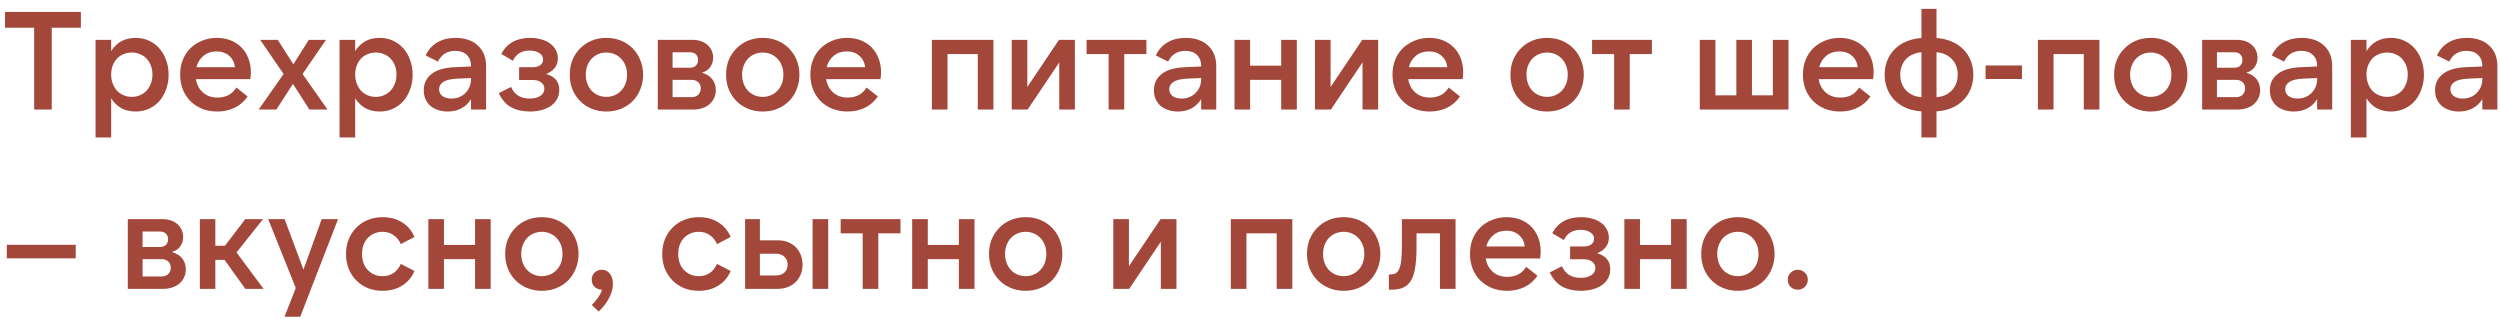<?xml version="1.0" encoding="UTF-8"?> <svg xmlns="http://www.w3.org/2000/svg" width="251" height="32" viewBox="0 0 251 32" fill="none"><path d="M8.12 1.2V2.782H5.194V11H3.43V2.782H0.504V1.2H8.12ZM13.233 9.726C13.531 9.726 13.807 9.67 14.059 9.558C14.32 9.446 14.539 9.292 14.717 9.096C14.903 8.891 15.048 8.653 15.151 8.382C15.253 8.102 15.305 7.803 15.305 7.486C15.305 7.159 15.253 6.861 15.151 6.59C15.048 6.319 14.903 6.086 14.717 5.89C14.539 5.694 14.32 5.545 14.059 5.442C13.807 5.33 13.531 5.274 13.233 5.274C12.934 5.274 12.654 5.33 12.393 5.442C12.141 5.545 11.921 5.694 11.735 5.89C11.557 6.086 11.417 6.319 11.315 6.59C11.212 6.861 11.161 7.159 11.161 7.486C11.161 7.803 11.212 8.102 11.315 8.382C11.417 8.653 11.557 8.891 11.735 9.096C11.921 9.292 12.141 9.446 12.393 9.558C12.654 9.67 12.934 9.726 13.233 9.726ZM13.611 11.196C13.051 11.196 12.565 11.079 12.155 10.846C11.753 10.613 11.422 10.286 11.161 9.866V13.8H9.593V4H11.161V5.134C11.422 4.714 11.753 4.387 12.155 4.154C12.565 3.921 13.051 3.804 13.611 3.804C14.105 3.804 14.553 3.897 14.955 4.084C15.365 4.271 15.715 4.532 16.005 4.868C16.294 5.195 16.518 5.582 16.677 6.03C16.845 6.478 16.929 6.968 16.929 7.5C16.929 8.032 16.845 8.522 16.677 8.97C16.518 9.418 16.294 9.81 16.005 10.146C15.715 10.473 15.365 10.729 14.955 10.916C14.553 11.103 14.105 11.196 13.611 11.196ZM19.725 6.744H23.589C23.533 6.268 23.337 5.885 23.001 5.596C22.674 5.307 22.254 5.162 21.741 5.162C21.227 5.162 20.793 5.307 20.439 5.596C20.084 5.885 19.846 6.268 19.725 6.744ZM21.825 11.196C21.274 11.196 20.77 11.107 20.313 10.93C19.855 10.743 19.459 10.487 19.123 10.16C18.796 9.833 18.539 9.441 18.353 8.984C18.175 8.527 18.087 8.027 18.087 7.486C18.087 6.945 18.175 6.45 18.353 6.002C18.539 5.545 18.796 5.157 19.123 4.84C19.459 4.513 19.851 4.261 20.299 4.084C20.747 3.897 21.237 3.804 21.769 3.804C22.282 3.804 22.749 3.888 23.169 4.056C23.589 4.224 23.948 4.462 24.247 4.77C24.545 5.069 24.774 5.428 24.933 5.848C25.101 6.268 25.185 6.735 25.185 7.248C25.185 7.351 25.18 7.463 25.171 7.584C25.161 7.696 25.147 7.817 25.129 7.948H19.669C19.762 8.508 20 8.956 20.383 9.292C20.765 9.628 21.251 9.796 21.839 9.796C22.688 9.796 23.318 9.46 23.729 8.788L24.863 9.684C24.517 10.188 24.083 10.566 23.561 10.818C23.047 11.07 22.469 11.196 21.825 11.196ZM30.378 7.43L32.884 11H31.064L29.412 8.424L27.746 11H25.968L28.474 7.43L26.122 4H27.886L29.454 6.45L31.008 4H32.73L30.378 7.43ZM37.733 9.726C38.031 9.726 38.307 9.67 38.559 9.558C38.82 9.446 39.039 9.292 39.217 9.096C39.403 8.891 39.548 8.653 39.651 8.382C39.753 8.102 39.805 7.803 39.805 7.486C39.805 7.159 39.753 6.861 39.651 6.59C39.548 6.319 39.403 6.086 39.217 5.89C39.039 5.694 38.82 5.545 38.559 5.442C38.307 5.33 38.031 5.274 37.733 5.274C37.434 5.274 37.154 5.33 36.893 5.442C36.641 5.545 36.421 5.694 36.235 5.89C36.057 6.086 35.917 6.319 35.815 6.59C35.712 6.861 35.661 7.159 35.661 7.486C35.661 7.803 35.712 8.102 35.815 8.382C35.917 8.653 36.057 8.891 36.235 9.096C36.421 9.292 36.641 9.446 36.893 9.558C37.154 9.67 37.434 9.726 37.733 9.726ZM38.111 11.196C37.551 11.196 37.065 11.079 36.655 10.846C36.253 10.613 35.922 10.286 35.661 9.866V13.8H34.093V4H35.661V5.134C35.922 4.714 36.253 4.387 36.655 4.154C37.065 3.921 37.551 3.804 38.111 3.804C38.605 3.804 39.053 3.897 39.455 4.084C39.865 4.271 40.215 4.532 40.505 4.868C40.794 5.195 41.018 5.582 41.177 6.03C41.345 6.478 41.429 6.968 41.429 7.5C41.429 8.032 41.345 8.522 41.177 8.97C41.018 9.418 40.794 9.81 40.505 10.146C40.215 10.473 39.865 10.729 39.455 10.916C39.053 11.103 38.605 11.196 38.111 11.196ZM47.291 7.836L45.947 7.892C45.275 7.92 44.794 8.032 44.505 8.228C44.225 8.415 44.085 8.657 44.085 8.956C44.085 9.245 44.197 9.474 44.421 9.642C44.645 9.81 44.943 9.894 45.317 9.894C45.597 9.894 45.858 9.847 46.101 9.754C46.343 9.651 46.549 9.516 46.717 9.348C46.894 9.171 47.034 8.965 47.137 8.732C47.239 8.489 47.291 8.228 47.291 7.948V7.836ZM47.291 11V9.95C47.048 10.351 46.726 10.659 46.325 10.874C45.933 11.089 45.471 11.196 44.939 11.196C44.565 11.196 44.229 11.14 43.931 11.028C43.632 10.925 43.38 10.781 43.175 10.594C42.969 10.398 42.811 10.169 42.699 9.908C42.596 9.647 42.545 9.362 42.545 9.054C42.545 8.373 42.811 7.827 43.343 7.416C43.875 7.005 44.663 6.781 45.709 6.744L47.291 6.674V6.604C47.291 6.156 47.151 5.797 46.871 5.526C46.591 5.246 46.203 5.106 45.709 5.106C44.897 5.106 44.318 5.465 43.973 6.184L42.741 5.568C42.993 5.008 43.375 4.574 43.889 4.266C44.402 3.958 45.023 3.804 45.751 3.804C46.217 3.804 46.637 3.869 47.011 4C47.393 4.131 47.715 4.322 47.977 4.574C48.247 4.817 48.453 5.111 48.593 5.456C48.733 5.801 48.803 6.193 48.803 6.632V11H47.291ZM53.197 11.196C52.469 11.196 51.839 11.051 51.307 10.762C50.784 10.463 50.373 9.992 50.075 9.348L51.307 8.732C51.643 9.507 52.263 9.894 53.169 9.894C53.607 9.894 53.962 9.81 54.233 9.642C54.513 9.465 54.653 9.217 54.653 8.9C54.653 8.648 54.55 8.443 54.345 8.284C54.149 8.116 53.864 8.032 53.491 8.032H52.119V6.744H53.505C53.822 6.744 54.069 6.674 54.247 6.534C54.433 6.394 54.527 6.207 54.527 5.974C54.527 5.703 54.401 5.489 54.149 5.33C53.897 5.162 53.57 5.078 53.169 5.078C52.375 5.078 51.815 5.419 51.489 6.1L50.327 5.414C50.896 4.341 51.862 3.804 53.225 3.804C53.645 3.804 54.023 3.855 54.359 3.958C54.704 4.051 54.998 4.191 55.241 4.378C55.483 4.555 55.67 4.77 55.801 5.022C55.941 5.274 56.011 5.554 56.011 5.862C56.011 6.581 55.619 7.103 54.835 7.43C55.712 7.673 56.151 8.205 56.151 9.026C56.151 9.353 56.081 9.651 55.941 9.922C55.801 10.183 55.6 10.412 55.339 10.608C55.077 10.795 54.765 10.939 54.401 11.042C54.037 11.145 53.635 11.196 53.197 11.196ZM60.884 11.196C60.343 11.196 59.848 11.103 59.4 10.916C58.952 10.729 58.565 10.473 58.238 10.146C57.912 9.81 57.655 9.418 57.468 8.97C57.291 8.522 57.202 8.032 57.202 7.5C57.202 6.968 57.291 6.478 57.468 6.03C57.655 5.582 57.912 5.195 58.238 4.868C58.565 4.532 58.952 4.271 59.4 4.084C59.848 3.897 60.343 3.804 60.884 3.804C61.426 3.804 61.92 3.897 62.368 4.084C62.816 4.271 63.204 4.532 63.53 4.868C63.857 5.195 64.109 5.582 64.286 6.03C64.473 6.478 64.566 6.968 64.566 7.5C64.566 8.032 64.473 8.522 64.286 8.97C64.109 9.418 63.857 9.81 63.53 10.146C63.204 10.473 62.816 10.729 62.368 10.916C61.92 11.103 61.426 11.196 60.884 11.196ZM60.884 9.726C61.183 9.726 61.458 9.67 61.71 9.558C61.972 9.446 62.191 9.292 62.368 9.096C62.555 8.9 62.7 8.667 62.802 8.396C62.905 8.116 62.956 7.817 62.956 7.5C62.956 7.173 62.905 6.875 62.802 6.604C62.7 6.333 62.555 6.1 62.368 5.904C62.191 5.708 61.972 5.554 61.71 5.442C61.458 5.33 61.183 5.274 60.884 5.274C60.586 5.274 60.306 5.33 60.044 5.442C59.792 5.554 59.573 5.708 59.386 5.904C59.209 6.1 59.069 6.333 58.966 6.604C58.864 6.875 58.812 7.173 58.812 7.5C58.812 7.817 58.864 8.116 58.966 8.396C59.069 8.667 59.209 8.9 59.386 9.096C59.573 9.292 59.792 9.446 60.044 9.558C60.306 9.67 60.586 9.726 60.884 9.726ZM67.527 9.754H69.431C69.711 9.754 69.935 9.675 70.103 9.516C70.271 9.348 70.355 9.133 70.355 8.872C70.355 8.62 70.271 8.415 70.103 8.256C69.935 8.097 69.711 8.018 69.431 8.018H67.527V9.754ZM67.527 6.8H69.263C69.534 6.8 69.739 6.725 69.879 6.576C70.019 6.417 70.089 6.231 70.089 6.016C70.089 5.801 70.019 5.619 69.879 5.47C69.739 5.321 69.534 5.246 69.263 5.246H67.527V6.8ZM66.043 11V4H69.501C69.837 4 70.135 4.047 70.397 4.14C70.658 4.233 70.877 4.364 71.055 4.532C71.232 4.691 71.368 4.882 71.461 5.106C71.554 5.321 71.601 5.549 71.601 5.792C71.601 6.137 71.507 6.445 71.321 6.716C71.144 6.987 70.859 7.183 70.467 7.304C70.943 7.435 71.293 7.654 71.517 7.962C71.75 8.27 71.867 8.629 71.867 9.04C71.867 9.329 71.811 9.595 71.699 9.838C71.587 10.081 71.428 10.291 71.223 10.468C71.027 10.636 70.789 10.767 70.509 10.86C70.238 10.953 69.939 11 69.613 11H66.043ZM76.58 11.196C76.038 11.196 75.544 11.103 75.096 10.916C74.648 10.729 74.26 10.473 73.934 10.146C73.607 9.81 73.35 9.418 73.164 8.97C72.986 8.522 72.898 8.032 72.898 7.5C72.898 6.968 72.986 6.478 73.164 6.03C73.35 5.582 73.607 5.195 73.934 4.868C74.26 4.532 74.648 4.271 75.096 4.084C75.544 3.897 76.038 3.804 76.58 3.804C77.121 3.804 77.616 3.897 78.064 4.084C78.512 4.271 78.899 4.532 79.226 4.868C79.552 5.195 79.804 5.582 79.982 6.03C80.168 6.478 80.262 6.968 80.262 7.5C80.262 8.032 80.168 8.522 79.982 8.97C79.804 9.418 79.552 9.81 79.226 10.146C78.899 10.473 78.512 10.729 78.064 10.916C77.616 11.103 77.121 11.196 76.58 11.196ZM76.58 9.726C76.878 9.726 77.154 9.67 77.406 9.558C77.667 9.446 77.886 9.292 78.064 9.096C78.25 8.9 78.395 8.667 78.498 8.396C78.6 8.116 78.652 7.817 78.652 7.5C78.652 7.173 78.6 6.875 78.498 6.604C78.395 6.333 78.25 6.1 78.064 5.904C77.886 5.708 77.667 5.554 77.406 5.442C77.154 5.33 76.878 5.274 76.58 5.274C76.281 5.274 76.001 5.33 75.74 5.442C75.488 5.554 75.268 5.708 75.082 5.904C74.904 6.1 74.764 6.333 74.662 6.604C74.559 6.875 74.508 7.173 74.508 7.5C74.508 7.817 74.559 8.116 74.662 8.396C74.764 8.667 74.904 8.9 75.082 9.096C75.268 9.292 75.488 9.446 75.74 9.558C76.001 9.67 76.281 9.726 76.58 9.726ZM82.998 6.744H86.862C86.806 6.268 86.61 5.885 86.274 5.596C85.948 5.307 85.528 5.162 85.014 5.162C84.501 5.162 84.067 5.307 83.712 5.596C83.358 5.885 83.12 6.268 82.998 6.744ZM85.098 11.196C84.547 11.196 84.043 11.107 83.586 10.93C83.129 10.743 82.732 10.487 82.396 10.16C82.07 9.833 81.813 9.441 81.626 8.984C81.449 8.527 81.36 8.027 81.36 7.486C81.36 6.945 81.449 6.45 81.626 6.002C81.813 5.545 82.07 5.157 82.396 4.84C82.732 4.513 83.124 4.261 83.572 4.084C84.02 3.897 84.51 3.804 85.042 3.804C85.555 3.804 86.022 3.888 86.442 4.056C86.862 4.224 87.222 4.462 87.52 4.77C87.819 5.069 88.047 5.428 88.206 5.848C88.374 6.268 88.458 6.735 88.458 7.248C88.458 7.351 88.454 7.463 88.444 7.584C88.435 7.696 88.421 7.817 88.402 7.948H82.942C83.035 8.508 83.273 8.956 83.656 9.292C84.039 9.628 84.524 9.796 85.112 9.796C85.962 9.796 86.591 9.46 87.002 8.788L88.136 9.684C87.791 10.188 87.357 10.566 86.834 10.818C86.321 11.07 85.742 11.196 85.098 11.196ZM93.564 4H99.738V11H98.17V5.428H95.132V11H93.564V4ZM103.144 4V8.732L106.322 4H107.918V11H106.35V6.268L103.172 11H101.576V4H103.144ZM115.1 4V5.428H112.874V11H111.306V5.428H109.094V4H115.1ZM120.599 7.836L119.255 7.892C118.583 7.92 118.103 8.032 117.813 8.228C117.533 8.415 117.393 8.657 117.393 8.956C117.393 9.245 117.505 9.474 117.729 9.642C117.953 9.81 118.252 9.894 118.625 9.894C118.905 9.894 119.167 9.847 119.409 9.754C119.652 9.651 119.857 9.516 120.025 9.348C120.203 9.171 120.343 8.965 120.445 8.732C120.548 8.489 120.599 8.228 120.599 7.948V7.836ZM120.599 11V9.95C120.357 10.351 120.035 10.659 119.633 10.874C119.241 11.089 118.779 11.196 118.247 11.196C117.874 11.196 117.538 11.14 117.239 11.028C116.941 10.925 116.689 10.781 116.483 10.594C116.278 10.398 116.119 10.169 116.007 9.908C115.905 9.647 115.853 9.362 115.853 9.054C115.853 8.373 116.119 7.827 116.651 7.416C117.183 7.005 117.972 6.781 119.017 6.744L120.599 6.674V6.604C120.599 6.156 120.459 5.797 120.179 5.526C119.899 5.246 119.512 5.106 119.017 5.106C118.205 5.106 117.627 5.465 117.281 6.184L116.049 5.568C116.301 5.008 116.684 4.574 117.197 4.266C117.711 3.958 118.331 3.804 119.059 3.804C119.526 3.804 119.946 3.869 120.319 4C120.702 4.131 121.024 4.322 121.285 4.574C121.556 4.817 121.761 5.111 121.901 5.456C122.041 5.801 122.111 6.193 122.111 6.632V11H120.599ZM130.201 4V11H128.633V8.018H125.511V11H123.943V4H125.511V6.59H128.633V4H130.201ZM133.591 4V8.732L136.769 4H138.365V11H136.797V6.268L133.619 11H132.023V4H133.591ZM141.445 6.744H145.309C145.253 6.268 145.057 5.885 144.721 5.596C144.395 5.307 143.975 5.162 143.461 5.162C142.948 5.162 142.514 5.307 142.159 5.596C141.805 5.885 141.567 6.268 141.445 6.744ZM143.545 11.196C142.995 11.196 142.491 11.107 142.033 10.93C141.576 10.743 141.179 10.487 140.843 10.16C140.517 9.833 140.26 9.441 140.073 8.984C139.896 8.527 139.807 8.027 139.807 7.486C139.807 6.945 139.896 6.45 140.073 6.002C140.26 5.545 140.517 5.157 140.843 4.84C141.179 4.513 141.571 4.261 142.019 4.084C142.467 3.897 142.957 3.804 143.489 3.804C144.003 3.804 144.469 3.888 144.889 4.056C145.309 4.224 145.669 4.462 145.967 4.77C146.266 5.069 146.495 5.428 146.653 5.848C146.821 6.268 146.905 6.735 146.905 7.248C146.905 7.351 146.901 7.463 146.891 7.584C146.882 7.696 146.868 7.817 146.849 7.948H141.389C141.483 8.508 141.721 8.956 142.103 9.292C142.486 9.628 142.971 9.796 143.559 9.796C144.409 9.796 145.039 9.46 145.449 8.788L146.583 9.684C146.238 10.188 145.804 10.566 145.281 10.818C144.768 11.07 144.189 11.196 143.545 11.196ZM155.33 11.196C154.788 11.196 154.294 11.103 153.846 10.916C153.398 10.729 153.01 10.473 152.684 10.146C152.357 9.81 152.1 9.418 151.914 8.97C151.736 8.522 151.648 8.032 151.648 7.5C151.648 6.968 151.736 6.478 151.914 6.03C152.1 5.582 152.357 5.195 152.684 4.868C153.01 4.532 153.398 4.271 153.846 4.084C154.294 3.897 154.788 3.804 155.33 3.804C155.871 3.804 156.366 3.897 156.814 4.084C157.262 4.271 157.649 4.532 157.976 4.868C158.302 5.195 158.554 5.582 158.732 6.03C158.918 6.478 159.012 6.968 159.012 7.5C159.012 8.032 158.918 8.522 158.732 8.97C158.554 9.418 158.302 9.81 157.976 10.146C157.649 10.473 157.262 10.729 156.814 10.916C156.366 11.103 155.871 11.196 155.33 11.196ZM155.33 9.726C155.628 9.726 155.904 9.67 156.156 9.558C156.417 9.446 156.636 9.292 156.814 9.096C157 8.9 157.145 8.667 157.248 8.396C157.35 8.116 157.402 7.817 157.402 7.5C157.402 7.173 157.35 6.875 157.248 6.604C157.145 6.333 157 6.1 156.814 5.904C156.636 5.708 156.417 5.554 156.156 5.442C155.904 5.33 155.628 5.274 155.33 5.274C155.031 5.274 154.751 5.33 154.49 5.442C154.238 5.554 154.018 5.708 153.832 5.904C153.654 6.1 153.514 6.333 153.412 6.604C153.309 6.875 153.258 7.173 153.258 7.5C153.258 7.817 153.309 8.116 153.412 8.396C153.514 8.667 153.654 8.9 153.832 9.096C154.018 9.292 154.238 9.446 154.49 9.558C154.751 9.67 155.031 9.726 155.33 9.726ZM165.85 4V5.428H163.624V11H162.056V5.428H159.844V4H165.85ZM170.66 11V4H172.228V9.572H174.328V4H175.896V9.572H177.996V4H179.564V11H170.66ZM182.652 6.744H186.516C186.46 6.268 186.264 5.885 185.928 5.596C185.602 5.307 185.182 5.162 184.668 5.162C184.155 5.162 183.721 5.307 183.366 5.596C183.012 5.885 182.774 6.268 182.652 6.744ZM184.752 11.196C184.202 11.196 183.698 11.107 183.24 10.93C182.783 10.743 182.386 10.487 182.05 10.16C181.724 9.833 181.467 9.441 181.28 8.984C181.103 8.527 181.014 8.027 181.014 7.486C181.014 6.945 181.103 6.45 181.28 6.002C181.467 5.545 181.724 5.157 182.05 4.84C182.386 4.513 182.778 4.261 183.226 4.084C183.674 3.897 184.164 3.804 184.696 3.804C185.21 3.804 185.676 3.888 186.096 4.056C186.516 4.224 186.876 4.462 187.174 4.77C187.473 5.069 187.702 5.428 187.86 5.848C188.028 6.268 188.112 6.735 188.112 7.248C188.112 7.351 188.108 7.463 188.098 7.584C188.089 7.696 188.075 7.817 188.056 7.948H182.596C182.69 8.508 182.928 8.956 183.31 9.292C183.693 9.628 184.178 9.796 184.766 9.796C185.616 9.796 186.246 9.46 186.656 8.788L187.79 9.684C187.445 10.188 187.011 10.566 186.488 10.818C185.975 11.07 185.396 11.196 184.752 11.196ZM192.914 0.892H194.426V3.818C194.986 3.855 195.49 3.972 195.938 4.168C196.395 4.355 196.783 4.611 197.1 4.938C197.427 5.255 197.679 5.633 197.856 6.072C198.033 6.501 198.122 6.977 198.122 7.5C198.122 8.013 198.033 8.489 197.856 8.928C197.679 9.367 197.427 9.749 197.1 10.076C196.783 10.393 196.395 10.65 195.938 10.846C195.49 11.033 194.986 11.145 194.426 11.182V13.8H192.914V11.182C192.354 11.145 191.845 11.033 191.388 10.846C190.94 10.65 190.553 10.393 190.226 10.076C189.909 9.749 189.661 9.367 189.484 8.928C189.307 8.489 189.218 8.013 189.218 7.5C189.218 6.977 189.307 6.501 189.484 6.072C189.661 5.633 189.909 5.255 190.226 4.938C190.553 4.611 190.94 4.355 191.388 4.168C191.845 3.972 192.354 3.855 192.914 3.818V0.892ZM194.426 9.754C194.734 9.735 195.019 9.67 195.28 9.558C195.541 9.437 195.765 9.278 195.952 9.082C196.148 8.886 196.297 8.653 196.4 8.382C196.503 8.111 196.554 7.817 196.554 7.5C196.554 7.183 196.503 6.889 196.4 6.618C196.297 6.347 196.148 6.114 195.952 5.918C195.765 5.722 195.541 5.568 195.28 5.456C195.019 5.335 194.734 5.265 194.426 5.246V9.754ZM192.914 9.754V5.246C192.606 5.265 192.321 5.335 192.06 5.456C191.799 5.568 191.57 5.722 191.374 5.918C191.187 6.114 191.043 6.347 190.94 6.618C190.837 6.889 190.786 7.183 190.786 7.5C190.786 7.817 190.837 8.111 190.94 8.382C191.043 8.653 191.187 8.886 191.374 9.082C191.57 9.278 191.799 9.437 192.06 9.558C192.321 9.67 192.606 9.735 192.914 9.754ZM199.352 6.576H203.006V7.934H199.352V6.576ZM204.607 4H210.781V11H209.213V5.428H206.175V11H204.607V4ZM215.937 11.196C215.396 11.196 214.901 11.103 214.453 10.916C214.005 10.729 213.618 10.473 213.291 10.146C212.964 9.81 212.708 9.418 212.521 8.97C212.344 8.522 212.255 8.032 212.255 7.5C212.255 6.968 212.344 6.478 212.521 6.03C212.708 5.582 212.964 5.195 213.291 4.868C213.618 4.532 214.005 4.271 214.453 4.084C214.901 3.897 215.396 3.804 215.937 3.804C216.478 3.804 216.973 3.897 217.421 4.084C217.869 4.271 218.256 4.532 218.583 4.868C218.91 5.195 219.162 5.582 219.339 6.03C219.526 6.478 219.619 6.968 219.619 7.5C219.619 8.032 219.526 8.522 219.339 8.97C219.162 9.418 218.91 9.81 218.583 10.146C218.256 10.473 217.869 10.729 217.421 10.916C216.973 11.103 216.478 11.196 215.937 11.196ZM215.937 9.726C216.236 9.726 216.511 9.67 216.763 9.558C217.024 9.446 217.244 9.292 217.421 9.096C217.608 8.9 217.752 8.667 217.855 8.396C217.958 8.116 218.009 7.817 218.009 7.5C218.009 7.173 217.958 6.875 217.855 6.604C217.752 6.333 217.608 6.1 217.421 5.904C217.244 5.708 217.024 5.554 216.763 5.442C216.511 5.33 216.236 5.274 215.937 5.274C215.638 5.274 215.358 5.33 215.097 5.442C214.845 5.554 214.626 5.708 214.439 5.904C214.262 6.1 214.122 6.333 214.019 6.604C213.916 6.875 213.865 7.173 213.865 7.5C213.865 7.817 213.916 8.116 214.019 8.396C214.122 8.667 214.262 8.9 214.439 9.096C214.626 9.292 214.845 9.446 215.097 9.558C215.358 9.67 215.638 9.726 215.937 9.726ZM222.58 9.754H224.484C224.764 9.754 224.988 9.675 225.156 9.516C225.324 9.348 225.408 9.133 225.408 8.872C225.408 8.62 225.324 8.415 225.156 8.256C224.988 8.097 224.764 8.018 224.484 8.018H222.58V9.754ZM222.58 6.8H224.316C224.586 6.8 224.792 6.725 224.932 6.576C225.072 6.417 225.142 6.231 225.142 6.016C225.142 5.801 225.072 5.619 224.932 5.47C224.792 5.321 224.586 5.246 224.316 5.246H222.58V6.8ZM221.096 11V4H224.554C224.89 4 225.188 4.047 225.45 4.14C225.711 4.233 225.93 4.364 226.108 4.532C226.285 4.691 226.42 4.882 226.514 5.106C226.607 5.321 226.654 5.549 226.654 5.792C226.654 6.137 226.56 6.445 226.374 6.716C226.196 6.987 225.912 7.183 225.52 7.304C225.996 7.435 226.346 7.654 226.57 7.962C226.803 8.27 226.92 8.629 226.92 9.04C226.92 9.329 226.864 9.595 226.752 9.838C226.64 10.081 226.481 10.291 226.276 10.468C226.08 10.636 225.842 10.767 225.562 10.86C225.291 10.953 224.992 11 224.666 11H221.096ZM232.64 7.836L231.296 7.892C230.624 7.92 230.144 8.032 229.854 8.228C229.574 8.415 229.434 8.657 229.434 8.956C229.434 9.245 229.546 9.474 229.77 9.642C229.994 9.81 230.293 9.894 230.666 9.894C230.946 9.894 231.208 9.847 231.45 9.754C231.693 9.651 231.898 9.516 232.066 9.348C232.244 9.171 232.384 8.965 232.486 8.732C232.589 8.489 232.64 8.228 232.64 7.948V7.836ZM232.64 11V9.95C232.398 10.351 232.076 10.659 231.674 10.874C231.282 11.089 230.82 11.196 230.288 11.196C229.915 11.196 229.579 11.14 229.28 11.028C228.982 10.925 228.73 10.781 228.524 10.594C228.319 10.398 228.16 10.169 228.048 9.908C227.946 9.647 227.894 9.362 227.894 9.054C227.894 8.373 228.16 7.827 228.692 7.416C229.224 7.005 230.013 6.781 231.058 6.744L232.64 6.674V6.604C232.64 6.156 232.5 5.797 232.22 5.526C231.94 5.246 231.553 5.106 231.058 5.106C230.246 5.106 229.668 5.465 229.322 6.184L228.09 5.568C228.342 5.008 228.725 4.574 229.238 4.266C229.752 3.958 230.372 3.804 231.1 3.804C231.567 3.804 231.987 3.869 232.36 4C232.743 4.131 233.065 4.322 233.326 4.574C233.597 4.817 233.802 5.111 233.942 5.456C234.082 5.801 234.152 6.193 234.152 6.632V11H232.64ZM239.666 9.726C239.965 9.726 240.24 9.67 240.492 9.558C240.754 9.446 240.973 9.292 241.15 9.096C241.337 8.891 241.482 8.653 241.584 8.382C241.687 8.102 241.738 7.803 241.738 7.486C241.738 7.159 241.687 6.861 241.584 6.59C241.482 6.319 241.337 6.086 241.15 5.89C240.973 5.694 240.754 5.545 240.492 5.442C240.24 5.33 239.965 5.274 239.666 5.274C239.368 5.274 239.088 5.33 238.826 5.442C238.574 5.545 238.355 5.694 238.168 5.89C237.991 6.086 237.851 6.319 237.748 6.59C237.646 6.861 237.594 7.159 237.594 7.486C237.594 7.803 237.646 8.102 237.748 8.382C237.851 8.653 237.991 8.891 238.168 9.096C238.355 9.292 238.574 9.446 238.826 9.558C239.088 9.67 239.368 9.726 239.666 9.726ZM240.044 11.196C239.484 11.196 238.999 11.079 238.588 10.846C238.187 10.613 237.856 10.286 237.594 9.866V13.8H236.026V4H237.594V5.134C237.856 4.714 238.187 4.387 238.588 4.154C238.999 3.921 239.484 3.804 240.044 3.804C240.539 3.804 240.987 3.897 241.388 4.084C241.799 4.271 242.149 4.532 242.438 4.868C242.728 5.195 242.952 5.582 243.11 6.03C243.278 6.478 243.362 6.968 243.362 7.5C243.362 8.032 243.278 8.522 243.11 8.97C242.952 9.418 242.728 9.81 242.438 10.146C242.149 10.473 241.799 10.729 241.388 10.916C240.987 11.103 240.539 11.196 240.044 11.196ZM249.224 7.836L247.88 7.892C247.208 7.92 246.728 8.032 246.438 8.228C246.158 8.415 246.018 8.657 246.018 8.956C246.018 9.245 246.13 9.474 246.354 9.642C246.578 9.81 246.877 9.894 247.25 9.894C247.53 9.894 247.792 9.847 248.034 9.754C248.277 9.651 248.482 9.516 248.65 9.348C248.828 9.171 248.968 8.965 249.07 8.732C249.173 8.489 249.224 8.228 249.224 7.948V7.836ZM249.224 11V9.95C248.982 10.351 248.66 10.659 248.258 10.874C247.866 11.089 247.404 11.196 246.872 11.196C246.499 11.196 246.163 11.14 245.864 11.028C245.566 10.925 245.314 10.781 245.108 10.594C244.903 10.398 244.744 10.169 244.632 9.908C244.53 9.647 244.478 9.362 244.478 9.054C244.478 8.373 244.744 7.827 245.276 7.416C245.808 7.005 246.597 6.781 247.642 6.744L249.224 6.674V6.604C249.224 6.156 249.084 5.797 248.804 5.526C248.524 5.246 248.137 5.106 247.642 5.106C246.83 5.106 246.252 5.465 245.906 6.184L244.674 5.568C244.926 5.008 245.309 4.574 245.822 4.266C246.336 3.958 246.956 3.804 247.684 3.804C248.151 3.804 248.571 3.869 248.944 4C249.327 4.131 249.649 4.322 249.91 4.574C250.181 4.817 250.386 5.111 250.526 5.456C250.666 5.801 250.736 6.193 250.736 6.632V11H249.224ZM0.686 24.576H7.602V25.934H0.686V24.576ZM14.316 27.754H16.22C16.5 27.754 16.724 27.675 16.892 27.516C17.06 27.348 17.144 27.133 17.144 26.872C17.144 26.62 17.06 26.415 16.892 26.256C16.724 26.097 16.5 26.018 16.22 26.018H14.316V27.754ZM14.316 24.8H16.052C16.323 24.8 16.528 24.725 16.668 24.576C16.808 24.417 16.878 24.231 16.878 24.016C16.878 23.801 16.808 23.619 16.668 23.47C16.528 23.321 16.323 23.246 16.052 23.246H14.316V24.8ZM12.832 29V22H16.29C16.626 22 16.924 22.047 17.186 22.14C17.447 22.233 17.666 22.364 17.844 22.532C18.021 22.691 18.157 22.882 18.25 23.106C18.343 23.321 18.39 23.549 18.39 23.792C18.39 24.137 18.297 24.445 18.11 24.716C17.933 24.987 17.648 25.183 17.256 25.304C17.732 25.435 18.082 25.654 18.306 25.962C18.539 26.27 18.656 26.629 18.656 27.04C18.656 27.329 18.6 27.595 18.488 27.838C18.376 28.081 18.217 28.291 18.012 28.468C17.816 28.636 17.578 28.767 17.298 28.86C17.027 28.953 16.729 29 16.402 29H12.832ZM22.543 26.088H21.619V29H20.065V22H21.619V24.674H22.585L24.629 22H26.407L23.747 25.346L26.463 29H24.629L22.543 26.088ZM29.697 28.916L26.925 22H28.577L30.467 27.068L32.301 22H33.939L30.145 31.8H28.563L29.697 28.916ZM38.421 29.196C37.88 29.196 37.385 29.107 36.937 28.93C36.489 28.743 36.102 28.487 35.775 28.16C35.449 27.824 35.192 27.432 35.005 26.984C34.828 26.527 34.739 26.032 34.739 25.5C34.739 24.968 34.828 24.478 35.005 24.03C35.192 23.573 35.449 23.181 35.775 22.854C36.102 22.518 36.489 22.261 36.937 22.084C37.385 21.897 37.88 21.804 38.421 21.804C39.168 21.804 39.817 21.977 40.367 22.322C40.927 22.667 41.343 23.157 41.613 23.792L40.241 24.506C40.064 24.105 39.817 23.801 39.499 23.596C39.191 23.381 38.827 23.274 38.407 23.274C38.099 23.274 37.819 23.33 37.567 23.442C37.315 23.554 37.096 23.708 36.909 23.904C36.732 24.1 36.592 24.333 36.489 24.604C36.396 24.875 36.349 25.173 36.349 25.5C36.349 25.817 36.396 26.116 36.489 26.396C36.592 26.667 36.732 26.9 36.909 27.096C37.096 27.292 37.315 27.446 37.567 27.558C37.819 27.67 38.099 27.726 38.407 27.726C38.827 27.726 39.191 27.623 39.499 27.418C39.817 27.203 40.064 26.895 40.241 26.494L41.613 27.208C41.343 27.843 40.927 28.333 40.367 28.678C39.817 29.023 39.168 29.196 38.421 29.196ZM49.264 22V29H47.696V26.018H44.574V29H43.006V22H44.574V24.59H47.696V22H49.264ZM54.404 29.196C53.862 29.196 53.368 29.103 52.92 28.916C52.472 28.729 52.084 28.473 51.758 28.146C51.431 27.81 51.174 27.418 50.988 26.97C50.81 26.522 50.722 26.032 50.722 25.5C50.722 24.968 50.81 24.478 50.988 24.03C51.174 23.582 51.431 23.195 51.758 22.868C52.084 22.532 52.472 22.271 52.92 22.084C53.368 21.897 53.862 21.804 54.404 21.804C54.945 21.804 55.44 21.897 55.888 22.084C56.336 22.271 56.723 22.532 57.05 22.868C57.376 23.195 57.628 23.582 57.806 24.03C57.992 24.478 58.086 24.968 58.086 25.5C58.086 26.032 57.992 26.522 57.806 26.97C57.628 27.418 57.376 27.81 57.05 28.146C56.723 28.473 56.336 28.729 55.888 28.916C55.44 29.103 54.945 29.196 54.404 29.196ZM54.404 27.726C54.702 27.726 54.978 27.67 55.23 27.558C55.491 27.446 55.71 27.292 55.888 27.096C56.074 26.9 56.219 26.667 56.322 26.396C56.424 26.116 56.476 25.817 56.476 25.5C56.476 25.173 56.424 24.875 56.322 24.604C56.219 24.333 56.074 24.1 55.888 23.904C55.71 23.708 55.491 23.554 55.23 23.442C54.978 23.33 54.702 23.274 54.404 23.274C54.105 23.274 53.825 23.33 53.564 23.442C53.312 23.554 53.092 23.708 52.906 23.904C52.728 24.1 52.588 24.333 52.486 24.604C52.383 24.875 52.332 25.173 52.332 25.5C52.332 25.817 52.383 26.116 52.486 26.396C52.588 26.667 52.728 26.9 52.906 27.096C53.092 27.292 53.312 27.446 53.564 27.558C53.825 27.67 54.105 27.726 54.404 27.726ZM59.408 28.076C59.408 27.796 59.502 27.563 59.688 27.376C59.884 27.18 60.132 27.082 60.43 27.082C60.757 27.082 61.023 27.213 61.228 27.474C61.434 27.735 61.536 28.081 61.536 28.51C61.536 28.958 61.415 29.415 61.172 29.882C60.939 30.358 60.584 30.825 60.108 31.282L59.422 30.624C59.693 30.344 59.908 30.083 60.066 29.84C60.234 29.607 60.36 29.355 60.444 29.084C60.146 29.084 59.898 28.991 59.702 28.804C59.506 28.617 59.408 28.375 59.408 28.076ZM70.168 29.196C69.626 29.196 69.132 29.107 68.683 28.93C68.236 28.743 67.848 28.487 67.522 28.16C67.195 27.824 66.938 27.432 66.751 26.984C66.574 26.527 66.486 26.032 66.486 25.5C66.486 24.968 66.574 24.478 66.751 24.03C66.938 23.573 67.195 23.181 67.522 22.854C67.848 22.518 68.236 22.261 68.683 22.084C69.132 21.897 69.626 21.804 70.168 21.804C70.914 21.804 71.563 21.977 72.114 22.322C72.674 22.667 73.089 23.157 73.359 23.792L71.987 24.506C71.81 24.105 71.563 23.801 71.246 23.596C70.938 23.381 70.573 23.274 70.153 23.274C69.846 23.274 69.566 23.33 69.314 23.442C69.061 23.554 68.842 23.708 68.656 23.904C68.478 24.1 68.338 24.333 68.236 24.604C68.142 24.875 68.096 25.173 68.096 25.5C68.096 25.817 68.142 26.116 68.236 26.396C68.338 26.667 68.478 26.9 68.656 27.096C68.842 27.292 69.061 27.446 69.314 27.558C69.566 27.67 69.846 27.726 70.153 27.726C70.573 27.726 70.938 27.623 71.246 27.418C71.563 27.203 71.81 26.895 71.987 26.494L73.359 27.208C73.089 27.843 72.674 28.333 72.114 28.678C71.563 29.023 70.914 29.196 70.168 29.196ZM81.584 22H83.152V29H81.584V22ZM76.292 27.656H77.902C78.266 27.656 78.55 27.558 78.756 27.362C78.971 27.157 79.078 26.891 79.078 26.564C79.078 26.237 78.971 25.976 78.756 25.78C78.55 25.575 78.266 25.472 77.902 25.472H76.292V27.656ZM78.084 29H74.808V22H76.292V24.128H78.084C78.457 24.128 78.798 24.189 79.106 24.31C79.414 24.431 79.675 24.599 79.89 24.814C80.105 25.029 80.272 25.285 80.394 25.584C80.515 25.883 80.576 26.209 80.576 26.564C80.576 26.919 80.515 27.245 80.394 27.544C80.272 27.843 80.105 28.099 79.89 28.314C79.675 28.529 79.414 28.697 79.106 28.818C78.798 28.939 78.457 29 78.084 29ZM90.409 22V23.428H88.183V29H86.615V23.428H84.403V22H90.409ZM97.84 22V29H96.272V26.018H93.15V29H91.582V22H93.15V24.59H96.272V22H97.84ZM102.98 29.196C102.439 29.196 101.944 29.103 101.496 28.916C101.048 28.729 100.661 28.473 100.334 28.146C100.007 27.81 99.751 27.418 99.564 26.97C99.387 26.522 99.298 26.032 99.298 25.5C99.298 24.968 99.387 24.478 99.564 24.03C99.751 23.582 100.007 23.195 100.334 22.868C100.661 22.532 101.048 22.271 101.496 22.084C101.944 21.897 102.439 21.804 102.98 21.804C103.521 21.804 104.016 21.897 104.464 22.084C104.912 22.271 105.299 22.532 105.626 22.868C105.953 23.195 106.205 23.582 106.382 24.03C106.569 24.478 106.662 24.968 106.662 25.5C106.662 26.032 106.569 26.522 106.382 26.97C106.205 27.418 105.953 27.81 105.626 28.146C105.299 28.473 104.912 28.729 104.464 28.916C104.016 29.103 103.521 29.196 102.98 29.196ZM102.98 27.726C103.279 27.726 103.554 27.67 103.806 27.558C104.067 27.446 104.287 27.292 104.464 27.096C104.651 26.9 104.795 26.667 104.898 26.396C105.001 26.116 105.052 25.817 105.052 25.5C105.052 25.173 105.001 24.875 104.898 24.604C104.795 24.333 104.651 24.1 104.464 23.904C104.287 23.708 104.067 23.554 103.806 23.442C103.554 23.33 103.279 23.274 102.98 23.274C102.681 23.274 102.401 23.33 102.14 23.442C101.888 23.554 101.669 23.708 101.482 23.904C101.305 24.1 101.165 24.333 101.062 24.604C100.959 24.875 100.908 25.173 100.908 25.5C100.908 25.817 100.959 26.116 101.062 26.396C101.165 26.667 101.305 26.9 101.482 27.096C101.669 27.292 101.888 27.446 102.14 27.558C102.401 27.67 102.681 27.726 102.98 27.726ZM113.343 22V26.732L116.521 22H118.117V29H116.549V24.268L113.371 29H111.775V22H113.343ZM123.574 22H129.748V29H128.18V23.428H125.142V29H123.574V22ZM134.904 29.196C134.362 29.196 133.868 29.103 133.42 28.916C132.972 28.729 132.584 28.473 132.258 28.146C131.931 27.81 131.674 27.418 131.488 26.97C131.31 26.522 131.222 26.032 131.222 25.5C131.222 24.968 131.31 24.478 131.488 24.03C131.674 23.582 131.931 23.195 132.258 22.868C132.584 22.532 132.972 22.271 133.42 22.084C133.868 21.897 134.362 21.804 134.904 21.804C135.445 21.804 135.94 21.897 136.388 22.084C136.836 22.271 137.223 22.532 137.55 22.868C137.876 23.195 138.128 23.582 138.306 24.03C138.492 24.478 138.586 24.968 138.586 25.5C138.586 26.032 138.492 26.522 138.306 26.97C138.128 27.418 137.876 27.81 137.55 28.146C137.223 28.473 136.836 28.729 136.388 28.916C135.94 29.103 135.445 29.196 134.904 29.196ZM134.904 27.726C135.202 27.726 135.478 27.67 135.73 27.558C135.991 27.446 136.21 27.292 136.388 27.096C136.574 26.9 136.719 26.667 136.822 26.396C136.924 26.116 136.976 25.817 136.976 25.5C136.976 25.173 136.924 24.875 136.822 24.604C136.719 24.333 136.574 24.1 136.388 23.904C136.21 23.708 135.991 23.554 135.73 23.442C135.478 23.33 135.202 23.274 134.904 23.274C134.605 23.274 134.325 23.33 134.064 23.442C133.812 23.554 133.592 23.708 133.406 23.904C133.228 24.1 133.088 24.333 132.986 24.604C132.883 24.875 132.832 25.173 132.832 25.5C132.832 25.817 132.883 26.116 132.986 26.396C133.088 26.667 133.228 26.9 133.406 27.096C133.592 27.292 133.812 27.446 134.064 27.558C134.325 27.67 134.605 27.726 134.904 27.726ZM139.446 27.558H139.558C139.792 27.558 139.983 27.516 140.132 27.432C140.291 27.339 140.412 27.18 140.496 26.956C140.59 26.732 140.655 26.429 140.692 26.046C140.73 25.663 140.748 25.178 140.748 24.59V22H146.138V29H144.57V23.428H142.218V24.87C142.218 25.626 142.176 26.275 142.092 26.816C142.018 27.348 141.882 27.782 141.686 28.118C141.5 28.454 141.243 28.701 140.916 28.86C140.59 29.009 140.179 29.084 139.684 29.084H139.446V27.558ZM149.225 24.744H153.089C153.033 24.268 152.837 23.885 152.501 23.596C152.174 23.307 151.754 23.162 151.241 23.162C150.727 23.162 150.293 23.307 149.939 23.596C149.584 23.885 149.346 24.268 149.225 24.744ZM151.325 29.196C150.774 29.196 150.27 29.107 149.813 28.93C149.355 28.743 148.959 28.487 148.623 28.16C148.296 27.833 148.039 27.441 147.853 26.984C147.675 26.527 147.587 26.027 147.587 25.486C147.587 24.945 147.675 24.45 147.853 24.002C148.039 23.545 148.296 23.157 148.623 22.84C148.959 22.513 149.351 22.261 149.799 22.084C150.247 21.897 150.737 21.804 151.269 21.804C151.782 21.804 152.249 21.888 152.669 22.056C153.089 22.224 153.448 22.462 153.747 22.77C154.045 23.069 154.274 23.428 154.433 23.848C154.601 24.268 154.685 24.735 154.685 25.248C154.685 25.351 154.68 25.463 154.671 25.584C154.661 25.696 154.647 25.817 154.629 25.948H149.169C149.262 26.508 149.5 26.956 149.883 27.292C150.265 27.628 150.751 27.796 151.339 27.796C152.188 27.796 152.818 27.46 153.229 26.788L154.363 27.684C154.017 28.188 153.583 28.566 153.061 28.818C152.547 29.07 151.969 29.196 151.325 29.196ZM158.716 29.196C157.988 29.196 157.358 29.051 156.826 28.762C156.303 28.463 155.893 27.992 155.594 27.348L156.826 26.732C157.162 27.507 157.783 27.894 158.688 27.894C159.127 27.894 159.481 27.81 159.752 27.642C160.032 27.465 160.172 27.217 160.172 26.9C160.172 26.648 160.069 26.443 159.864 26.284C159.668 26.116 159.383 26.032 159.01 26.032H157.638V24.744H159.024C159.341 24.744 159.589 24.674 159.766 24.534C159.953 24.394 160.046 24.207 160.046 23.974C160.046 23.703 159.92 23.489 159.668 23.33C159.416 23.162 159.089 23.078 158.688 23.078C157.895 23.078 157.335 23.419 157.008 24.1L155.846 23.414C156.415 22.341 157.381 21.804 158.744 21.804C159.164 21.804 159.542 21.855 159.878 21.958C160.223 22.051 160.517 22.191 160.76 22.378C161.003 22.555 161.189 22.77 161.32 23.022C161.46 23.274 161.53 23.554 161.53 23.862C161.53 24.581 161.138 25.103 160.354 25.43C161.231 25.673 161.67 26.205 161.67 27.026C161.67 27.353 161.6 27.651 161.46 27.922C161.32 28.183 161.119 28.412 160.858 28.608C160.597 28.795 160.284 28.939 159.92 29.042C159.556 29.145 159.155 29.196 158.716 29.196ZM169.344 22V29H167.776V26.018H164.654V29H163.086V22H164.654V24.59H167.776V22H169.344ZM174.484 29.196C173.943 29.196 173.448 29.103 173 28.916C172.552 28.729 172.165 28.473 171.838 28.146C171.511 27.81 171.255 27.418 171.068 26.97C170.891 26.522 170.802 26.032 170.802 25.5C170.802 24.968 170.891 24.478 171.068 24.03C171.255 23.582 171.511 23.195 171.838 22.868C172.165 22.532 172.552 22.271 173 22.084C173.448 21.897 173.943 21.804 174.484 21.804C175.025 21.804 175.52 21.897 175.968 22.084C176.416 22.271 176.803 22.532 177.13 22.868C177.457 23.195 177.709 23.582 177.886 24.03C178.073 24.478 178.166 24.968 178.166 25.5C178.166 26.032 178.073 26.522 177.886 26.97C177.709 27.418 177.457 27.81 177.13 28.146C176.803 28.473 176.416 28.729 175.968 28.916C175.52 29.103 175.025 29.196 174.484 29.196ZM174.484 27.726C174.783 27.726 175.058 27.67 175.31 27.558C175.571 27.446 175.791 27.292 175.968 27.096C176.155 26.9 176.299 26.667 176.402 26.396C176.505 26.116 176.556 25.817 176.556 25.5C176.556 25.173 176.505 24.875 176.402 24.604C176.299 24.333 176.155 24.1 175.968 23.904C175.791 23.708 175.571 23.554 175.31 23.442C175.058 23.33 174.783 23.274 174.484 23.274C174.185 23.274 173.905 23.33 173.644 23.442C173.392 23.554 173.173 23.708 172.986 23.904C172.809 24.1 172.669 24.333 172.566 24.604C172.463 24.875 172.412 25.173 172.412 25.5C172.412 25.817 172.463 26.116 172.566 26.396C172.669 26.667 172.809 26.9 172.986 27.096C173.173 27.292 173.392 27.446 173.644 27.558C173.905 27.67 174.185 27.726 174.484 27.726ZM179.488 28.09C179.488 27.801 179.586 27.563 179.782 27.376C179.978 27.18 180.216 27.082 180.496 27.082C180.776 27.082 181.014 27.18 181.21 27.376C181.406 27.563 181.504 27.801 181.504 28.09C181.504 28.37 181.406 28.608 181.21 28.804C181.014 28.991 180.776 29.084 180.496 29.084C180.216 29.084 179.978 28.991 179.782 28.804C179.586 28.608 179.488 28.37 179.488 28.09Z" fill="#A3473B"></path></svg> 